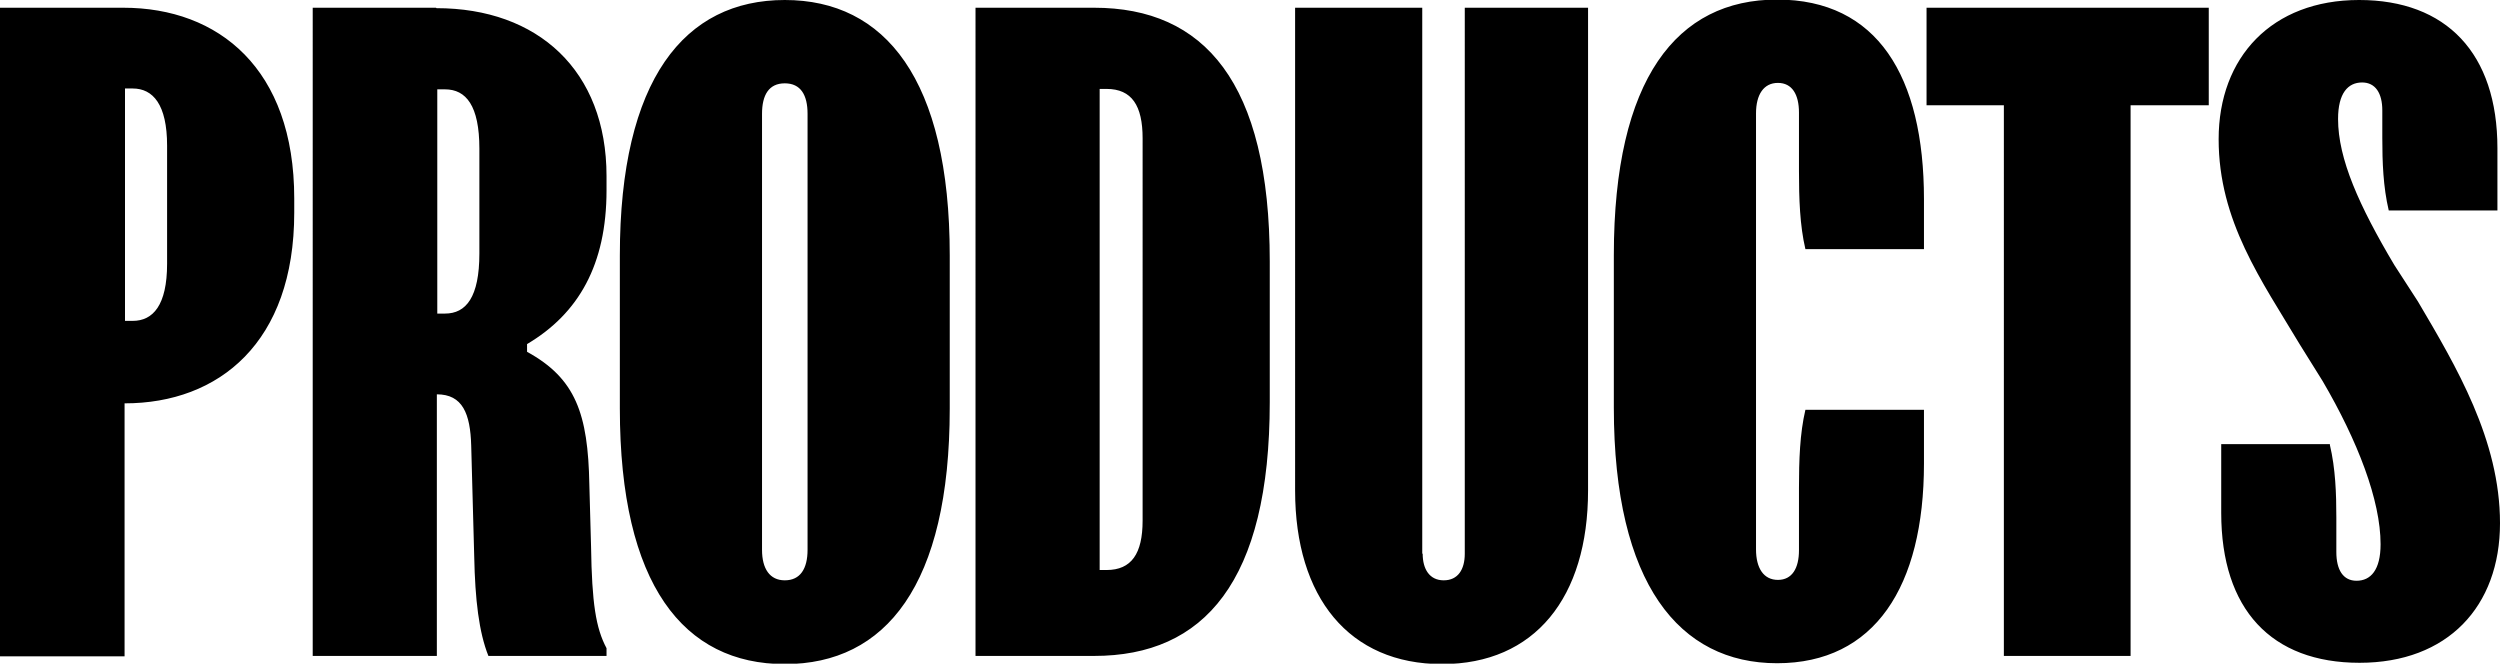 <?xml version="1.0" encoding="UTF-8"?><svg id="_レイヤー_2" xmlns="http://www.w3.org/2000/svg" width="58.2" height="15.45" viewBox="0 0 58.2 15.45"><defs><style>.cls-1{stroke-width:0px;}</style></defs><g id="_レイヤー_1-2"><path class="cls-1" d="m54.24,10.36c.13.55.15,1.13.15,1.69v.8c0,.42.16.67.47.67.33,0,.56-.25.56-.85,0-1.02-.53-2.4-1.35-3.8l-.53-.85c-.89-1.49-1.89-2.87-1.89-4.78s1.24-3.24,3.27-3.24,3.22,1.24,3.22,3.45v1.45h-2.53c-.13-.55-.15-1.13-.15-1.69v-.64c0-.4-.16-.65-.47-.65-.33,0-.56.25-.56.85,0,.93.49,2.02,1.31,3.4l.55.85c.89,1.51,1.91,3.22,1.91,5.16s-1.22,3.25-3.27,3.25-3.22-1.24-3.22-3.49v-1.6h2.53ZM44.86.18h6.56v2.27h-1.82v12.82h-2.95V2.45h-1.8V.18Zm-7.29,5.76c0-4.11,1.47-5.95,3.8-5.95s3.42,1.78,3.42,4.65v1.16h-2.76c-.13-.55-.15-1.18-.15-1.82v-1.36c0-.42-.16-.69-.49-.69s-.51.27-.51.71v10.15c0,.44.18.71.51.71s.49-.27.49-.69v-1.45c0-.64.02-1.27.15-1.82h2.76v1.25c0,2.87-1.15,4.65-3.42,4.65s-3.8-1.84-3.8-5.95v-3.56Zm-4.45,6.95c0,.36.16.62.49.62s.49-.25.49-.62V.18h2.87v11.24c0,2.49-1.24,4.04-3.4,4.04s-3.42-1.55-3.42-4.04V.18h2.96v12.71Zm-7.52.38h.16c.58,0,.84-.38.84-1.15V3.22c0-.76-.25-1.15-.84-1.15h-.16v11.2Zm-.13-13.09c2.56,0,4.09,1.73,4.09,5.91v3.27c0,4.18-1.53,5.91-4.09,5.91h-2.76V.18h2.76Zm-7.73,12.62c0,.44.18.71.53.71.36,0,.53-.27.53-.71V2.65c0-.44-.16-.71-.53-.71s-.53.27-.53.71v10.15Zm-3.31-6.85c0-4.11,1.51-5.95,3.84-5.95s3.84,1.84,3.84,5.95v3.56c0,4.11-1.49,5.95-3.84,5.95s-3.84-1.84-3.84-5.95v-3.56Zm-4.25,1.35h.18c.49,0,.8-.38.8-1.4v-2.44c0-1-.31-1.38-.8-1.38h-.18v5.22Zm-.02-7.11c2.36,0,3.96,1.45,3.96,3.91v.33c0,1.73-.65,2.87-1.85,3.58v.18c1.13.62,1.42,1.44,1.45,3.09l.04,1.45c.02,1.31.11,1.89.36,2.36v.18h-2.75c-.22-.55-.31-1.31-.33-2.31l-.07-2.58c-.02-.75-.2-1.2-.8-1.2v6.09h-2.89V.18h2.87ZM2.91,7.47h.18c.47,0,.8-.36.8-1.33v-2.75c0-.96-.33-1.33-.8-1.33h-.18v5.4Zm-.04-7.29c2.22,0,3.98,1.42,3.98,4.44v.33c0,3.02-1.75,4.44-3.95,4.44v5.89H0V.18h2.87Z"/></g></svg>